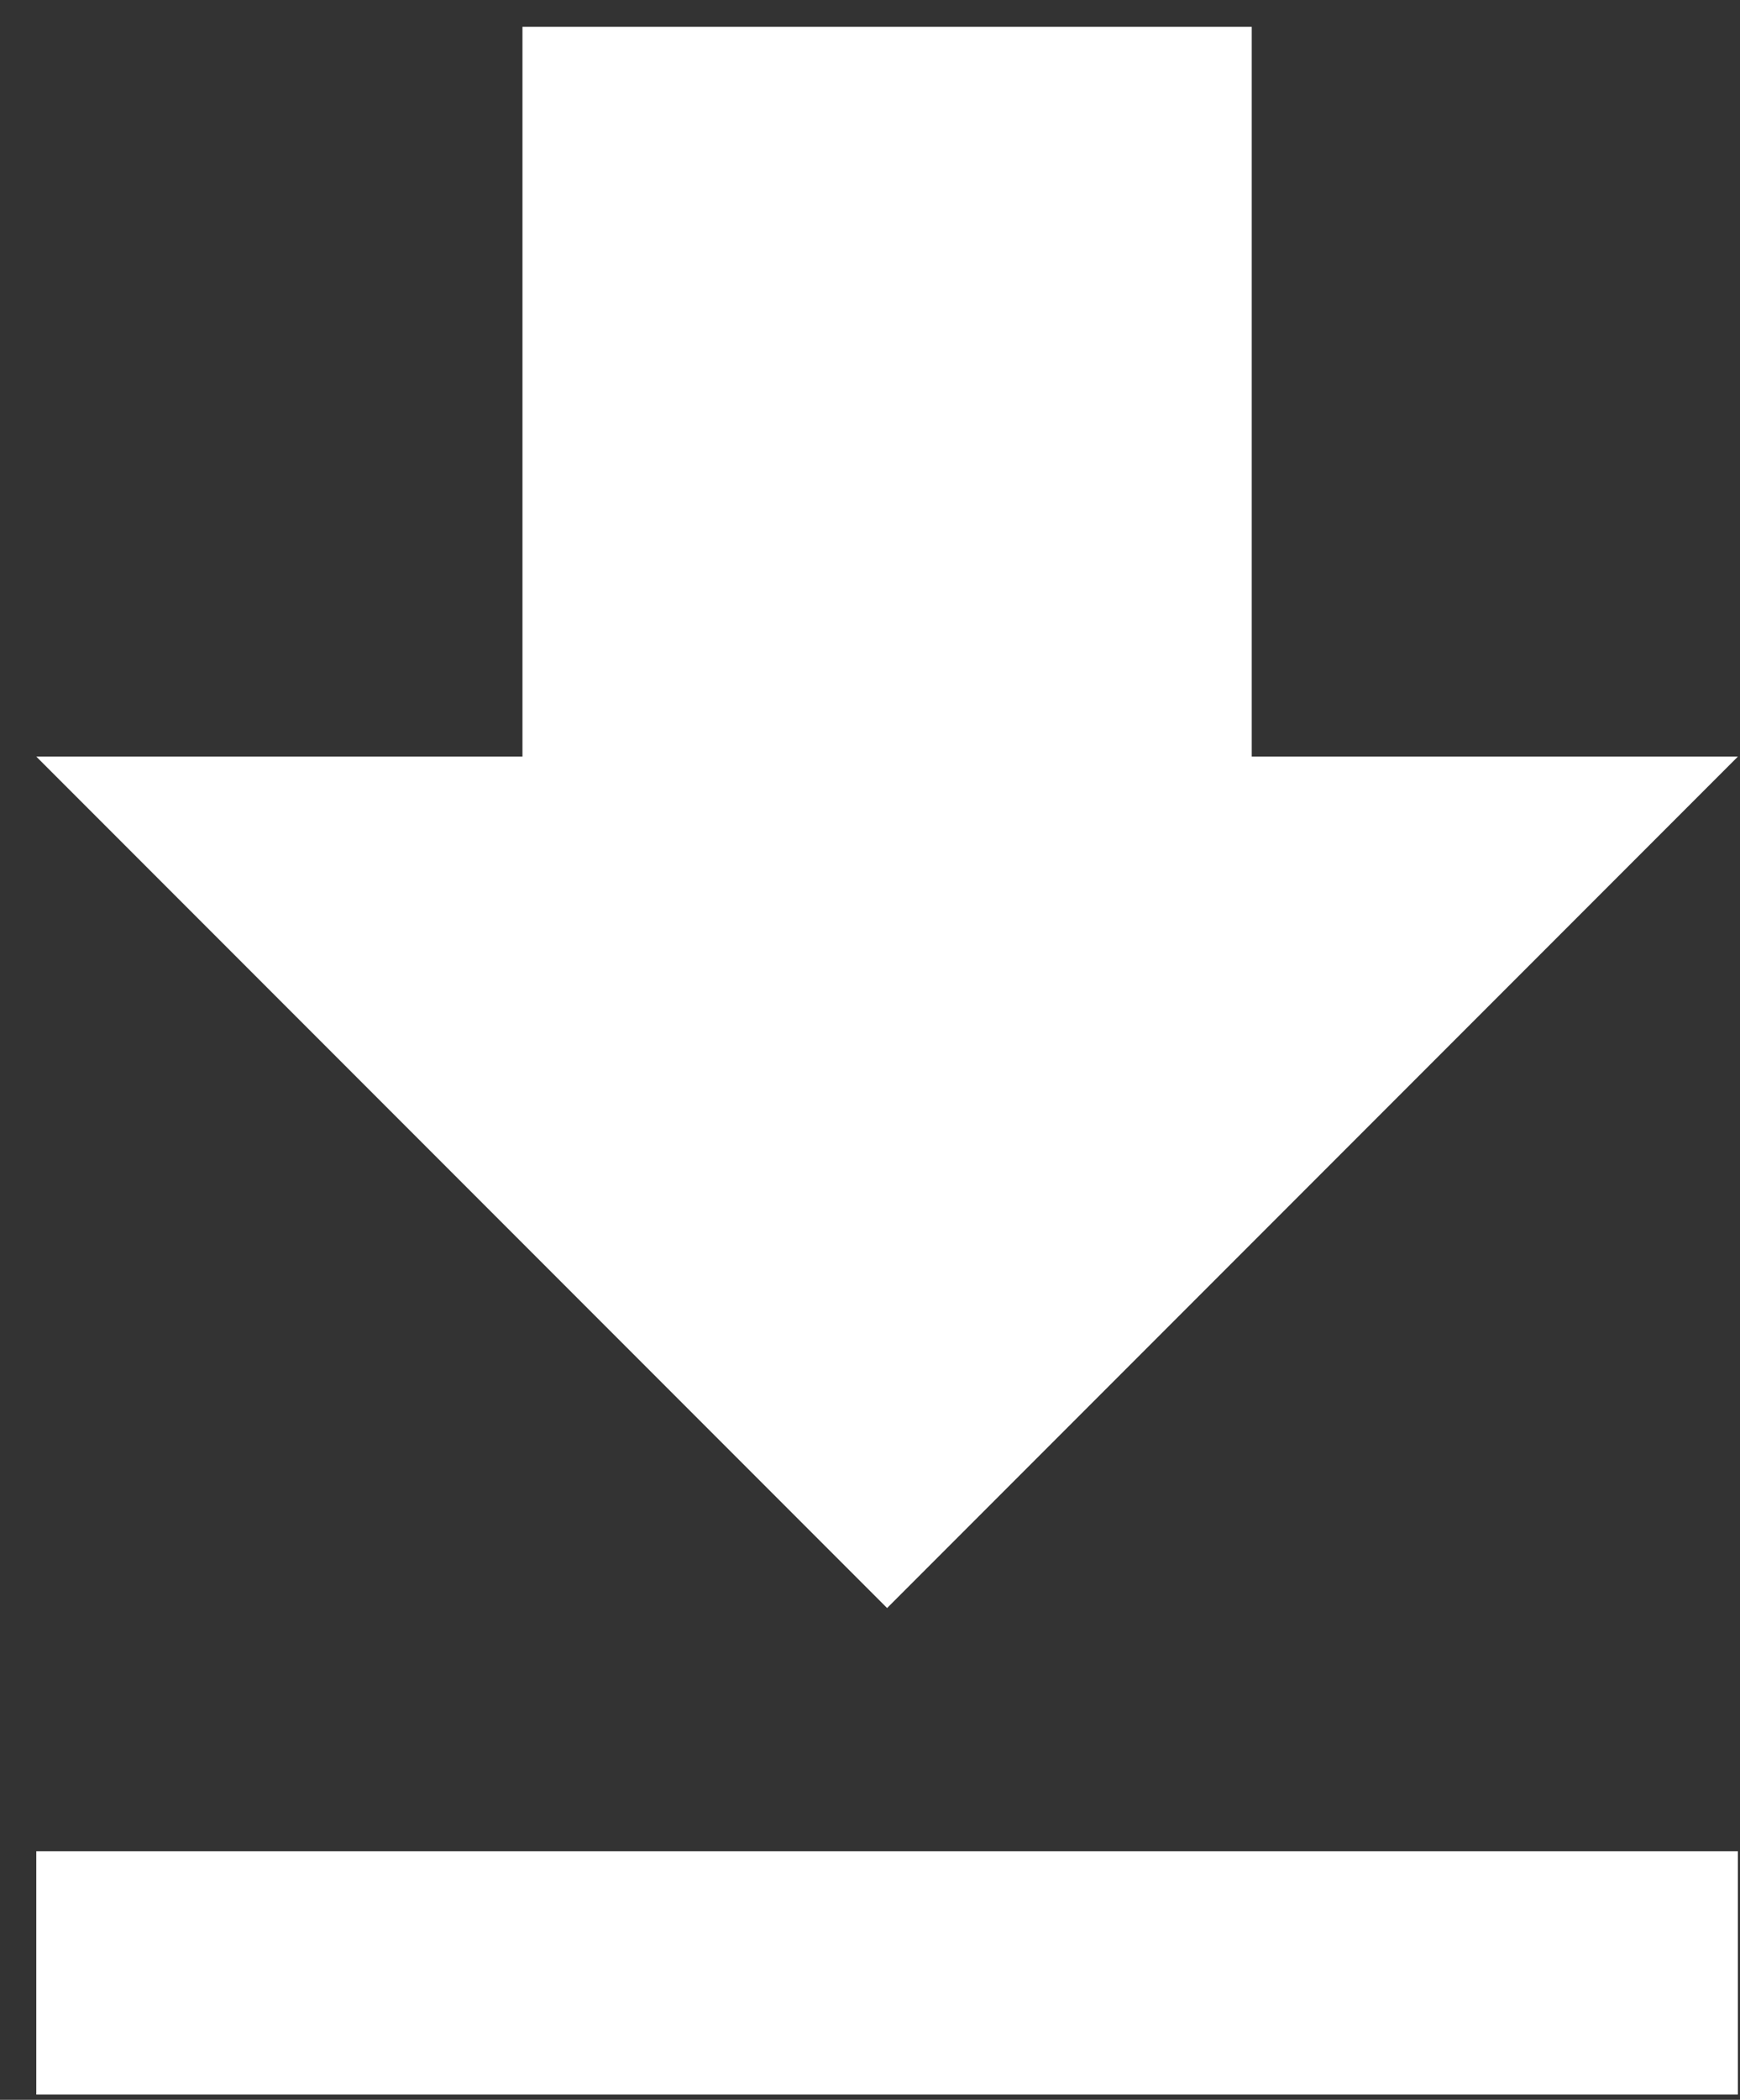 <?xml version="1.0" encoding="UTF-8"?> <svg xmlns="http://www.w3.org/2000/svg" width="34" height="41" viewBox="0 0 34 41" fill="none"><rect x="0" y="0" width="34" height="41" fill="#333333" stroke="none"/><path d="M0.709 40.898H33.959V36.148H0.709L0.709 40.898ZM33.959 14.773H24.459V0.523L10.209 0.523V14.773H0.709L17.334 31.398L33.959 14.773Z" fill="white"></path></svg> 